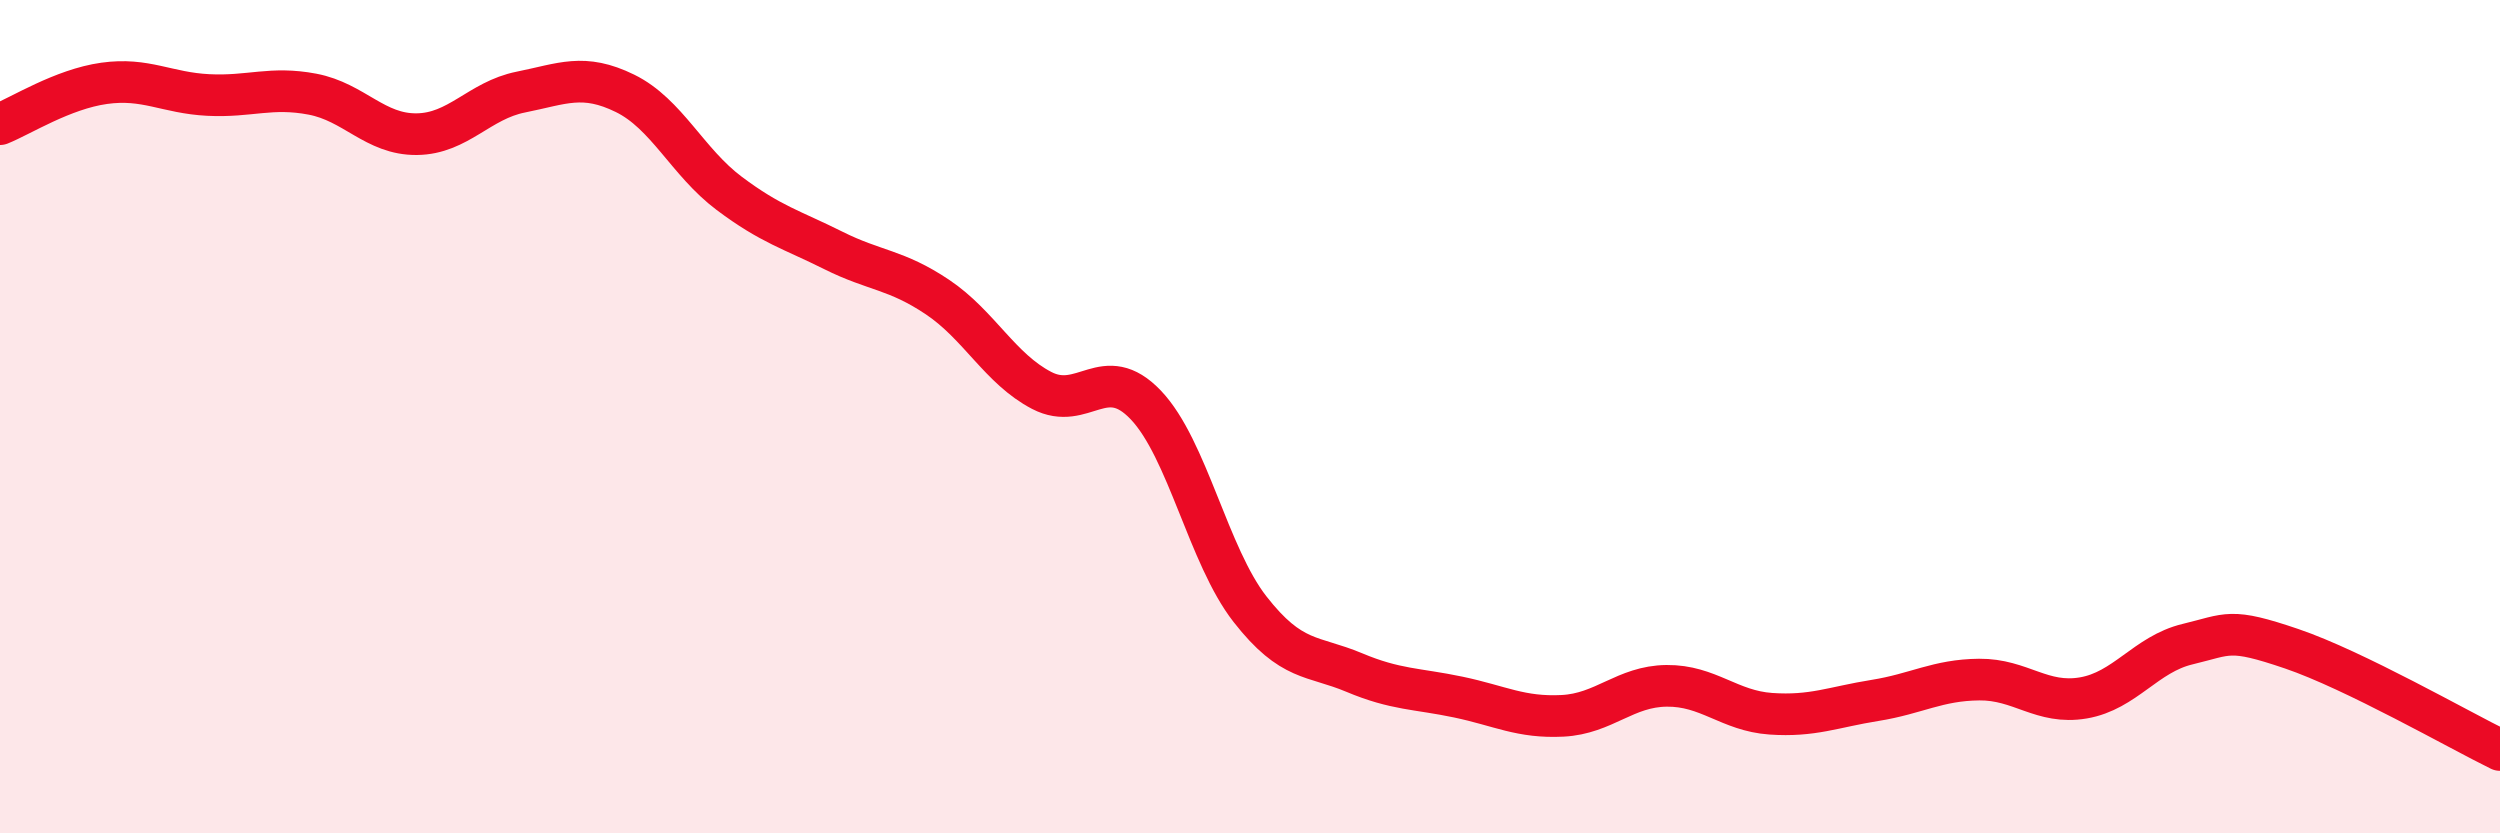 
    <svg width="60" height="20" viewBox="0 0 60 20" xmlns="http://www.w3.org/2000/svg">
      <path
        d="M 0,2.98 C 0.5,2.78 1.5,2.14 2.5,2 C 3.5,1.86 4,2.23 5,2.28 C 6,2.33 6.5,2.07 7.5,2.26 C 8.5,2.45 9,3.23 10,3.22 C 11,3.21 11.5,2.41 12.5,2.21 C 13.5,2.01 14,1.75 15,2.24 C 16,2.73 16.5,3.89 17.5,4.64 C 18.5,5.39 19,5.51 20,6.01 C 21,6.51 21.5,6.46 22.5,7.13 C 23.5,7.8 24,8.85 25,9.37 C 26,9.89 26.5,8.67 27.5,9.72 C 28.5,10.77 29,13.34 30,14.62 C 31,15.9 31.5,15.72 32.5,16.14 C 33.5,16.56 34,16.52 35,16.73 C 36,16.94 36.5,17.23 37.5,17.18 C 38.5,17.13 39,16.47 40,16.46 C 41,16.45 41.5,17.06 42.5,17.13 C 43.5,17.2 44,16.97 45,16.81 C 46,16.65 46.5,16.32 47.5,16.31 C 48.5,16.3 49,16.92 50,16.75 C 51,16.58 51.5,15.7 52.5,15.46 C 53.5,15.22 53.5,15.06 55,15.57 C 56.5,16.08 59,17.51 60,18L60 20L0 20Z"
        fill="#EB0A25"
        opacity="0.1"
        stroke-linecap="round"
        stroke-linejoin="round"
      />
      <path
        d="M 0,2.98 C 0.5,2.78 1.5,2.14 2.5,2 C 3.5,1.86 4,2.23 5,2.28 C 6,2.33 6.5,2.07 7.5,2.26 C 8.5,2.45 9,3.23 10,3.22 C 11,3.21 11.5,2.41 12.5,2.21 C 13.5,2.01 14,1.75 15,2.24 C 16,2.73 16.5,3.89 17.5,4.64 C 18.5,5.39 19,5.51 20,6.01 C 21,6.51 21.5,6.46 22.5,7.13 C 23.5,7.8 24,8.85 25,9.37 C 26,9.89 26.5,8.67 27.5,9.72 C 28.5,10.77 29,13.34 30,14.62 C 31,15.9 31.5,15.72 32.5,16.14 C 33.5,16.56 34,16.52 35,16.73 C 36,16.94 36.5,17.23 37.5,17.18 C 38.5,17.13 39,16.47 40,16.46 C 41,16.45 41.5,17.06 42.5,17.13 C 43.5,17.2 44,16.97 45,16.81 C 46,16.65 46.5,16.32 47.5,16.31 C 48.5,16.3 49,16.92 50,16.75 C 51,16.58 51.5,15.7 52.5,15.46 C 53.5,15.22 53.5,15.06 55,15.57 C 56.5,16.08 59,17.51 60,18"
        stroke="#EB0A25"
        stroke-width="1"
        fill="none"
        stroke-linecap="round"
        stroke-linejoin="round"
      />
    </svg>
  